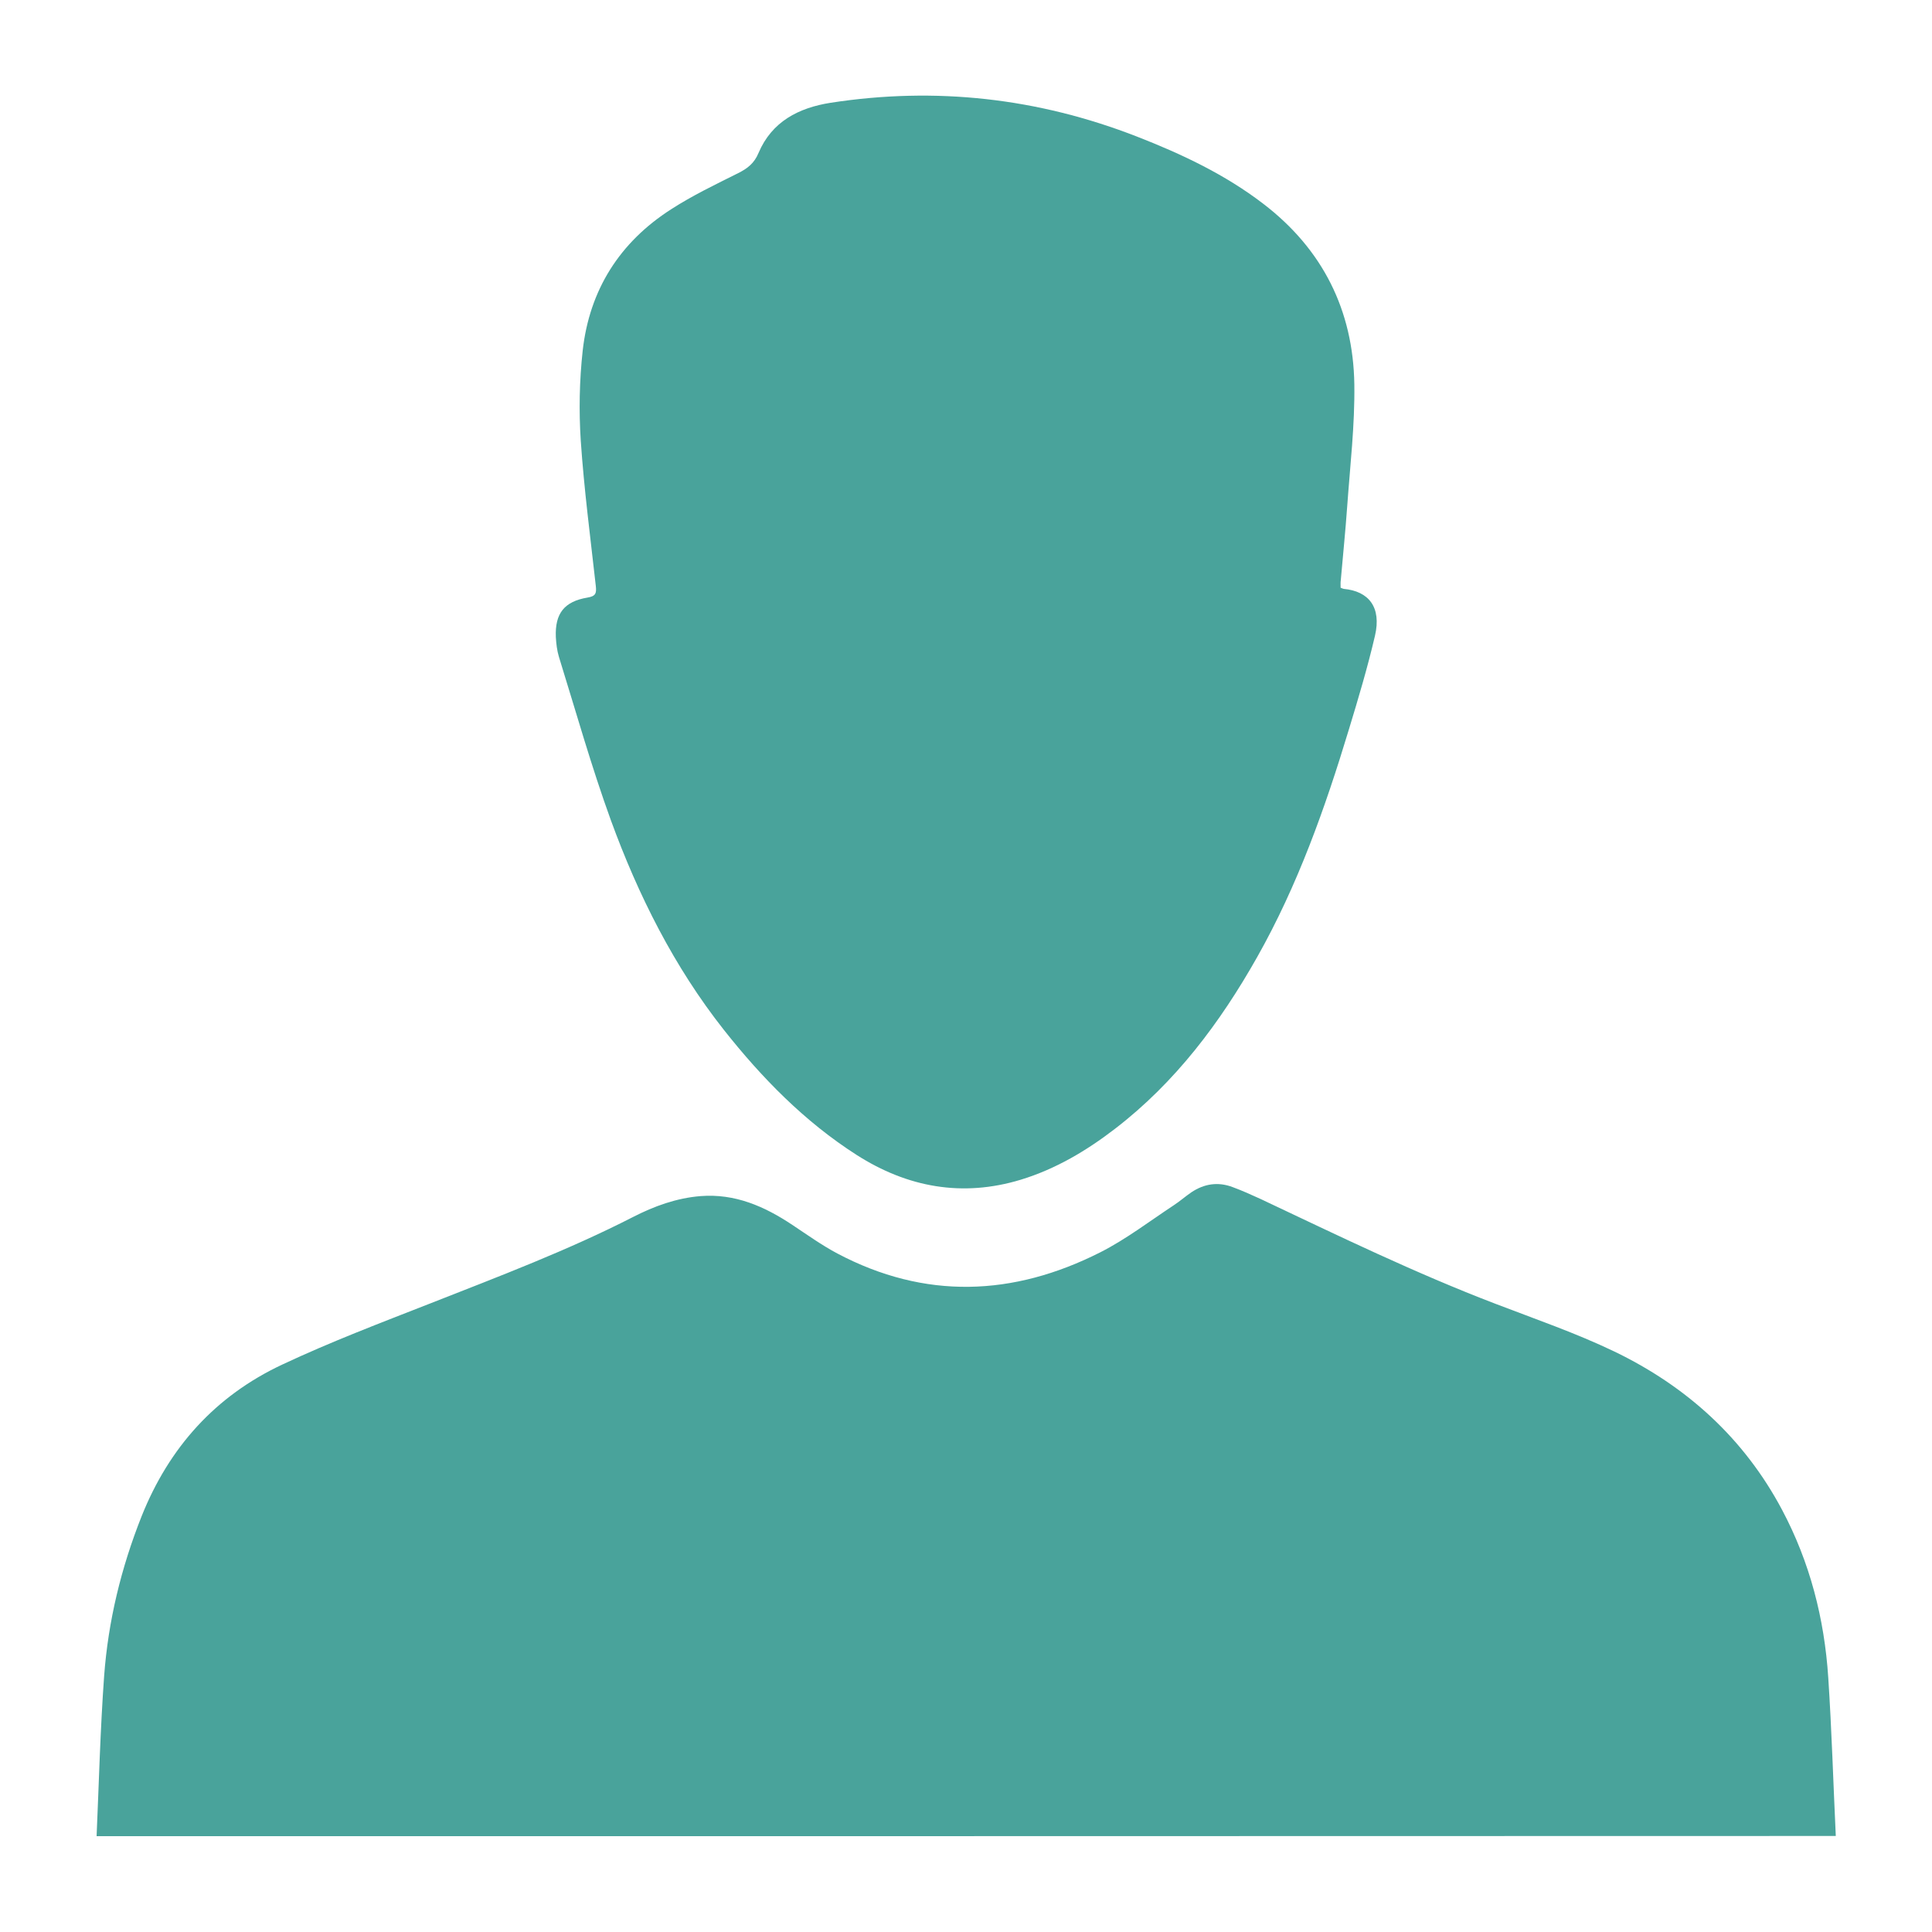 <?xml version="1.0" encoding="utf-8"?>
<!-- Generator: Adobe Illustrator 25.0.0, SVG Export Plug-In . SVG Version: 6.00 Build 0)  -->
<svg version="1.1" id="Layer_1" xmlns="http://www.w3.org/2000/svg" xmlns:xlink="http://www.w3.org/1999/xlink" x="0px" y="0px"
	 viewBox="0 0 100 100" style="enable-background:new 0 0 100 100;" xml:space="preserve">
<style type="text/css">
	.st0{fill:#49A39B;}
</style>
<g>
	<path class="st0" d="M5,95.04c0.12-2.76,0.19-5.53,0.39-8.29c0.21-2.85,0.88-5.6,1.94-8.27c1.42-3.56,3.82-6.23,7.28-7.85
		c2.51-1.18,5.12-2.17,7.7-3.18c3.53-1.39,7.08-2.73,10.46-4.46c1.09-0.56,2.25-0.98,3.49-1.08c1.78-0.14,3.31,0.53,4.75,1.49
		c0.77,0.51,1.52,1.05,2.33,1.48c4.54,2.4,9.1,2.22,13.61-0.06c1.34-0.68,2.55-1.61,3.81-2.44c0.32-0.21,0.6-0.46,0.91-0.67
		c0.66-0.44,1.37-0.55,2.12-0.27c0.49,0.18,0.98,0.4,1.46,0.62c4.02,1.9,8.01,3.84,12.17,5.43c2.06,0.79,4.15,1.51,6.13,2.46
		c3.74,1.8,6.72,4.49,8.69,8.2c1.44,2.71,2.19,5.63,2.39,8.68c0.18,2.73,0.26,5.46,0.39,8.2C65,95.04,35,95.04,5,95.04z"/>
	<path class="st0" d="M69.39,30.42c0.07,0.03,0.12,0.05,0.16,0.06c1.3,0.12,1.96,0.95,1.62,2.42c-0.38,1.63-0.86,3.24-1.35,4.85
		c-1.23,4.07-2.65,8.07-4.75,11.79c-1.92,3.4-4.23,6.48-7.35,8.88c-1.48,1.14-3.08,2.09-4.88,2.64c-3.03,0.92-5.87,0.4-8.5-1.28
		c-2.69-1.72-4.9-3.98-6.87-6.47c-2.58-3.27-4.43-6.96-5.85-10.85c-1.01-2.78-1.81-5.63-2.69-8.46c-0.1-0.33-0.14-0.68-0.16-1.03
		c-0.05-1.22,0.44-1.84,1.64-2.04c0.42-0.07,0.47-0.22,0.43-0.59c-0.28-2.51-0.61-5.02-0.78-7.53c-0.1-1.54-0.07-3.12,0.1-4.66
		c0.35-3.14,1.91-5.61,4.58-7.32c1.1-0.71,2.29-1.28,3.47-1.87c0.48-0.24,0.83-0.51,1.05-1.04c0.69-1.63,2.08-2.34,3.73-2.6
		c5.44-0.84,10.73-0.25,15.86,1.75c2.31,0.9,4.56,1.96,6.54,3.48c3.07,2.35,4.65,5.51,4.71,9.34c0.03,2.11-0.22,4.22-0.37,6.33
		c-0.09,1.27-0.22,2.53-0.33,3.8C69.38,30.15,69.39,30.27,69.39,30.42z"/>
</g>
</svg>
